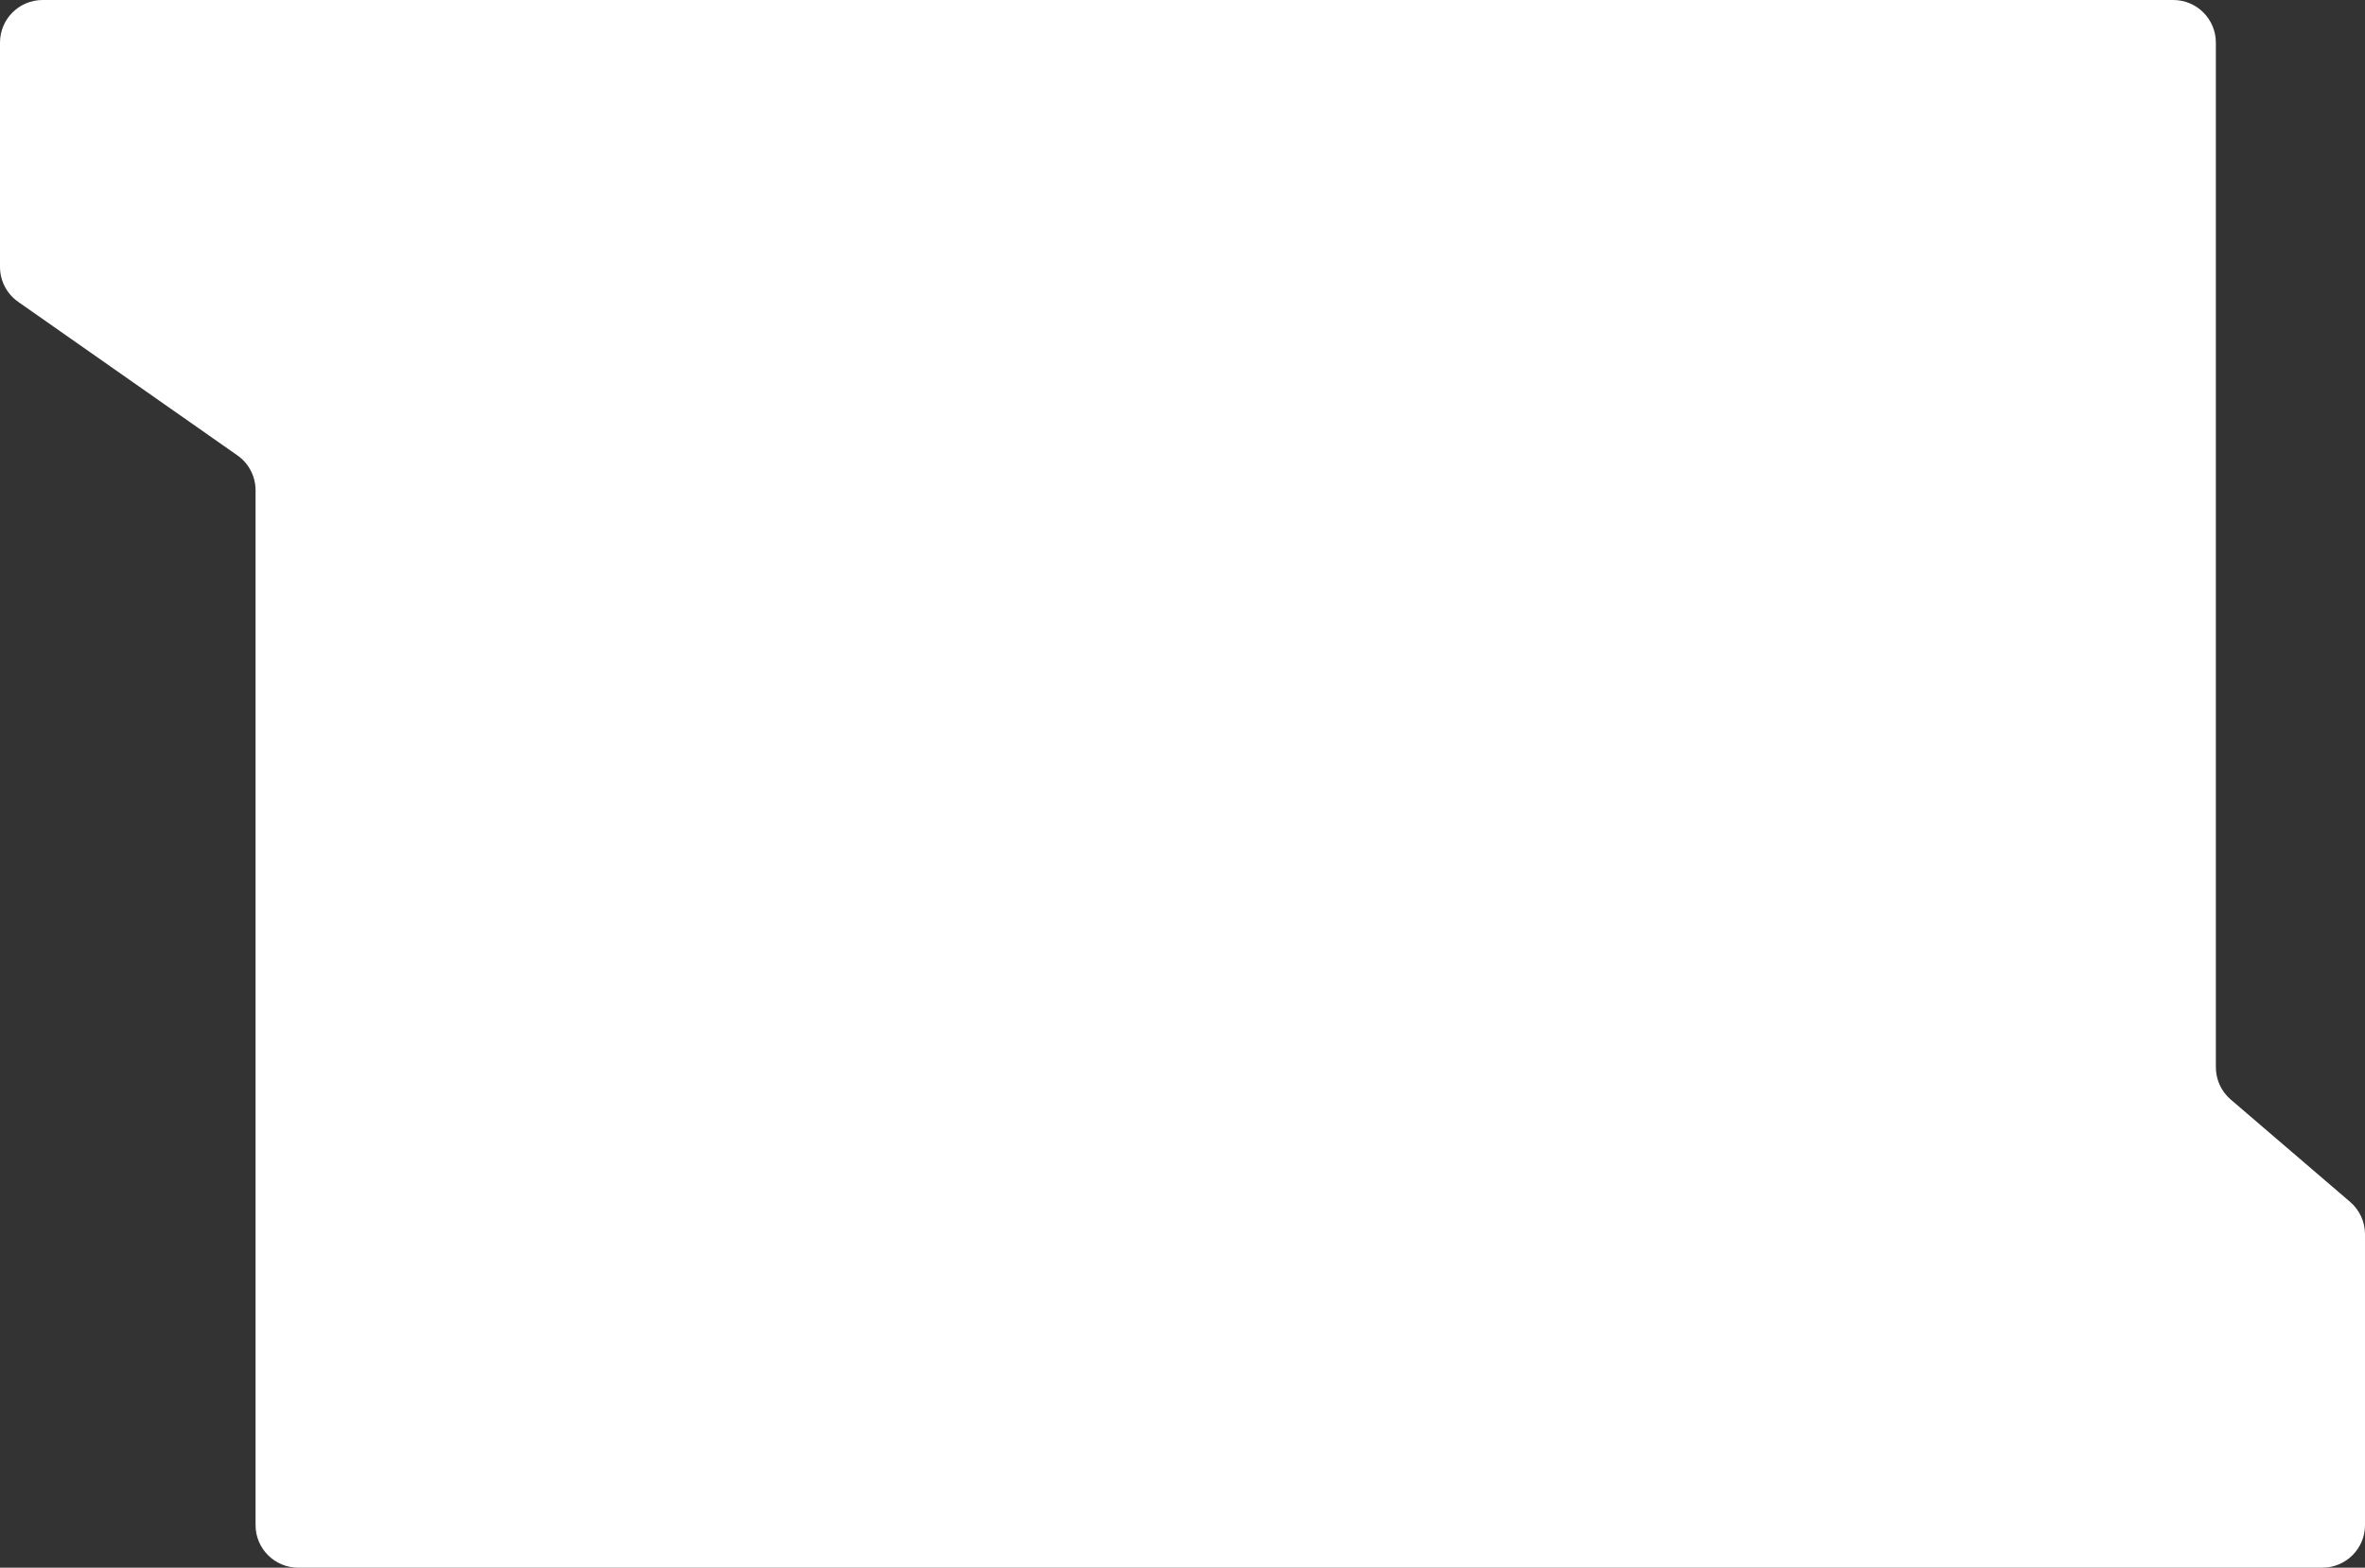 <?xml version="1.0" encoding="UTF-8"?> <svg xmlns="http://www.w3.org/2000/svg" width="555" height="368" viewBox="0 0 555 368" fill="none"><rect x="0" y="0" width="555" height="368" fill="#333333" stroke="none"/> <path d="M69.973 368L545 368C550.523 368 555 363.523 555 358L555 289.727C555 286.809 553.725 284.036 551.51 282.136L523.49 258.109C521.275 256.209 520 253.436 520 250.517L520 10C520 4.477 515.523 2.8792e-05 510 2.85506e-05L10 6.69487e-06C4.477 6.45346e-06 1.58901e-05 4.477 1.56487e-05 10L1.33468e-05 62.66C1.32043e-05 65.922 1.591 68.978 4.262 70.85L55.711 106.897C58.382 108.768 59.973 111.825 59.973 115.087L59.973 358C59.973 363.523 64.45 368 69.973 368Z" fill="white"></path> </svg> 